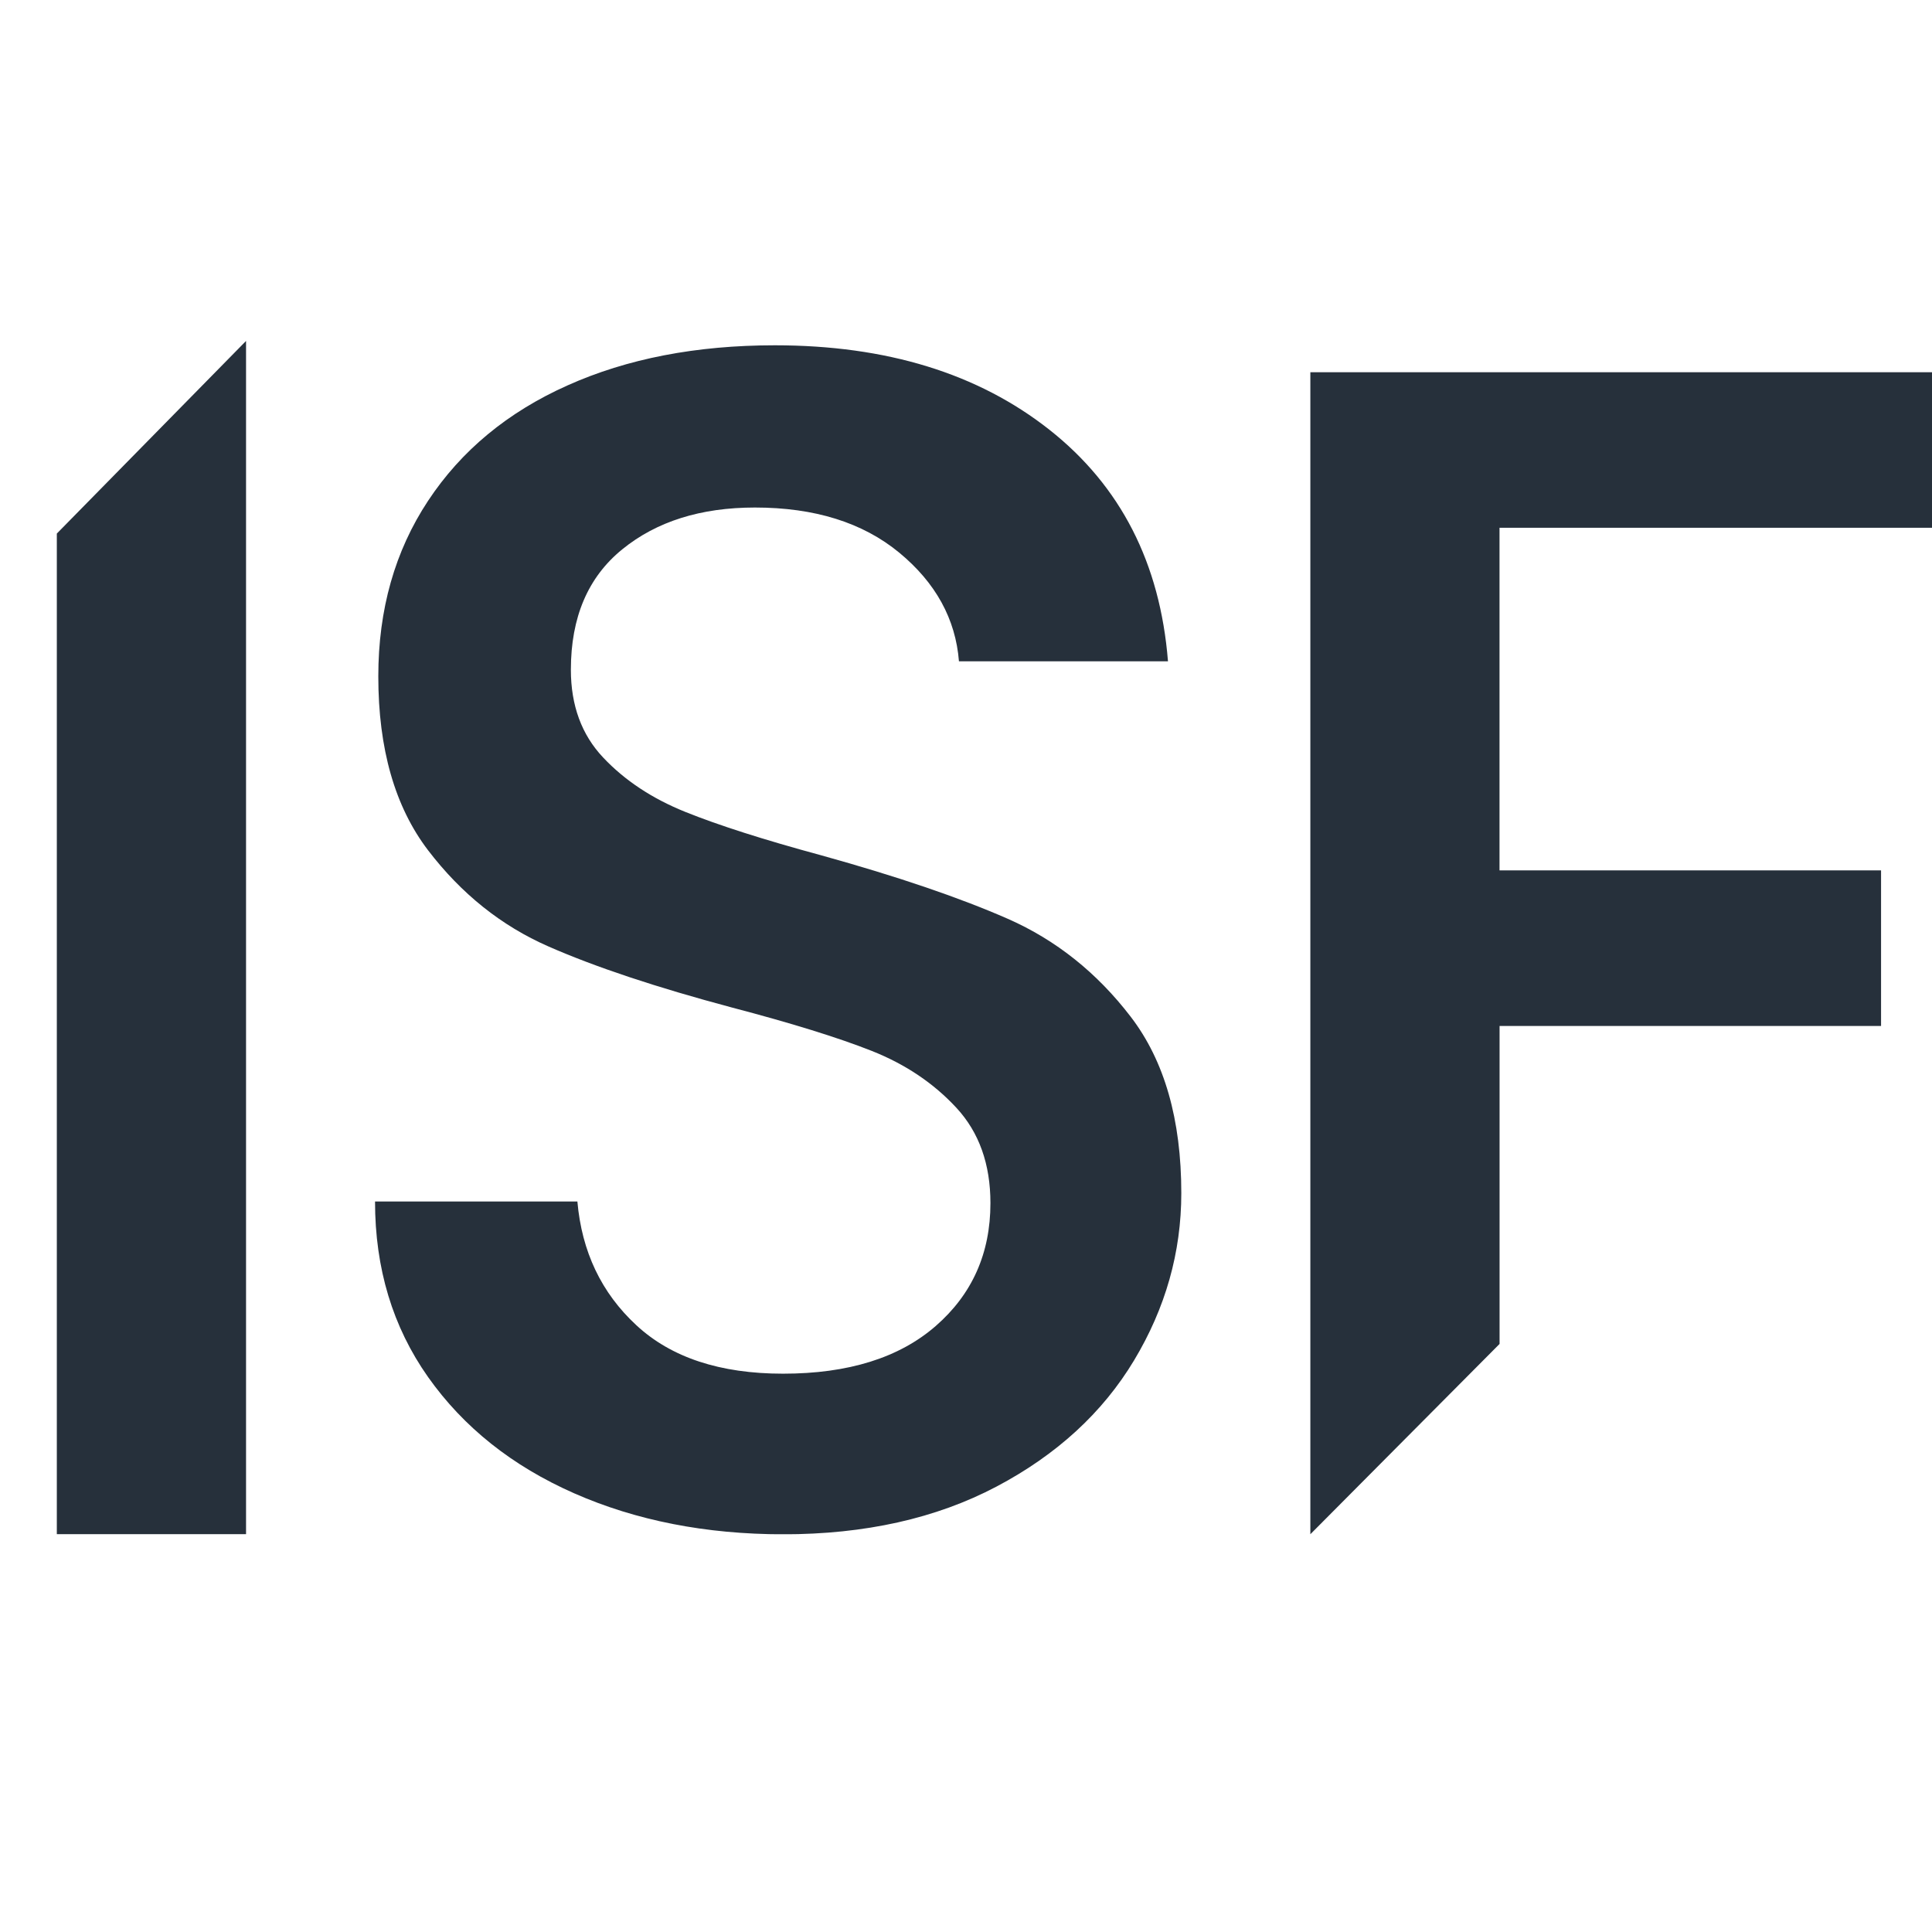 <svg viewBox="-2 -12 68 68" fill="none" xmlns="http://www.w3.org/2000/svg">
    <style>
        path {
            fill: #26303b;
        }
        @media (prefers-color-scheme: dark) {
            path {
                fill: #fff;
            }
        }
    </style><g clip-path="url(#clip0)" fill="currentColor"><path d="M0 6.78v35.218h6.66V0L0 6.78zm68-.205V1.102H44.12V42l6.66-6.698V24.11h13.427v-5.476H50.778V6.575H68zM18.206 40.558c-2.18-.961-3.892-2.326-5.139-4.09-1.246-1.767-1.867-3.825-1.867-6.18h7.122c.154 1.764.845 3.217 2.074 4.354 1.226 1.139 2.948 1.707 5.165 1.707 2.296 0 4.087-.559 5.372-1.677 1.285-1.119 1.927-2.561 1.927-4.325 0-1.374-.399-2.492-1.197-3.355s-1.79-1.531-2.976-2.002c-1.188-.47-2.831-.979-4.934-1.531-2.648-.707-4.799-1.422-6.451-2.148-1.655-.725-3.065-1.853-4.235-3.384-1.167-1.53-1.752-3.57-1.752-6.121 0-2.355.585-4.414 1.752-6.18 1.168-1.767 2.802-3.12 4.905-4.06 2.102-.943 4.534-1.413 7.3-1.413 3.93 0 7.15.99 9.662 2.971 2.511 1.981 3.9 4.7 4.175 8.152h-7.357c-.118-1.49-.819-2.766-2.102-3.825-1.285-1.059-2.978-1.588-5.08-1.588-1.905 0-3.463.49-4.669 1.472-1.208.981-1.808 2.394-1.808 4.238 0 1.255.378 2.287 1.137 3.09.76.806 1.723 1.443 2.89 1.913 1.168.47 2.764.981 4.788 1.529 2.686.746 4.875 1.492 6.569 2.236 1.693.747 3.132 1.895 4.32 3.444 1.188 1.55 1.781 3.62 1.781 6.21 0 2.082-.555 4.042-1.663 5.886-1.109 1.844-2.725 3.325-4.846 4.444-2.122 1.118-4.622 1.677-7.503 1.677-2.727-.002-5.18-.484-7.36-1.444z"/></g><defs><clipPath id="clip0"><path fill="currentColor" d="M0 0h68v42H0z"/></clipPath></defs>
</svg>
